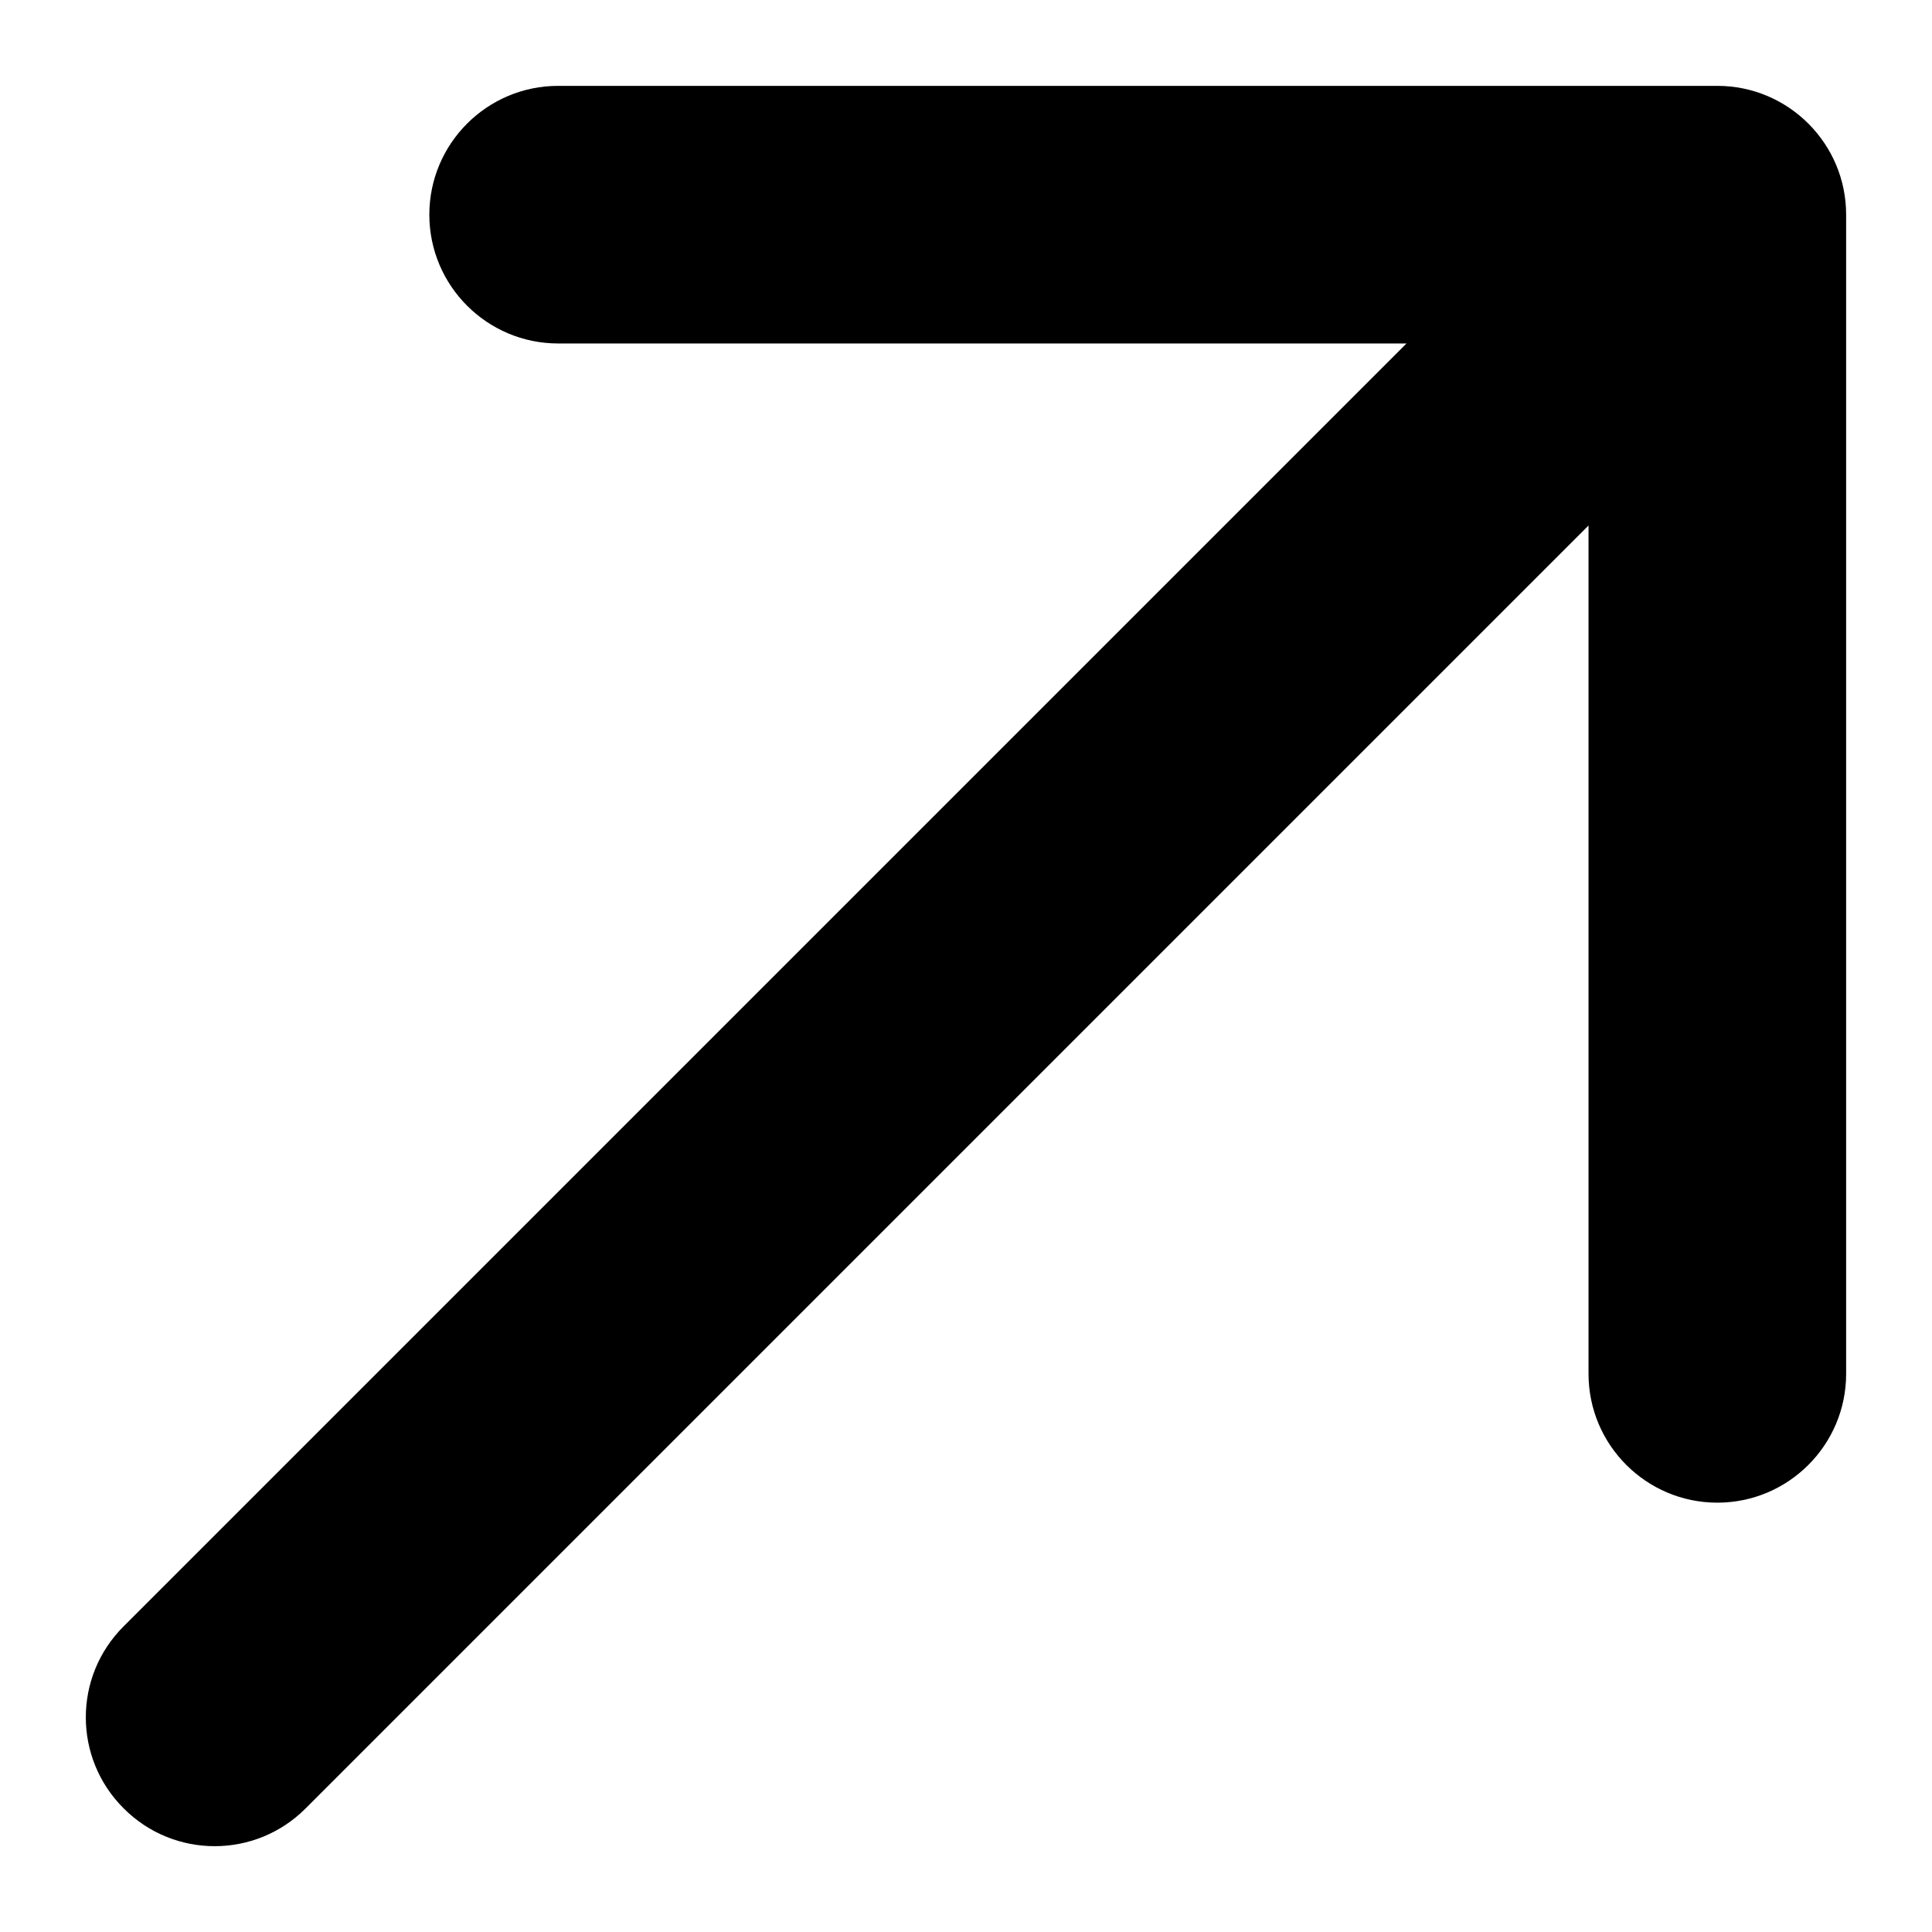 <svg width="9" height="9" viewBox="0 0 9 9" fill="none" xmlns="http://www.w3.org/2000/svg">
    <path d="M0.576 7.576C0.341 7.81 0.341 8.19 0.576 8.424C0.81 8.659 1.19 8.659 1.424 8.424L0.576 7.576ZM8.6 1C8.6 0.669 8.331 0.4 8 0.4L2.6 0.4C2.269 0.4 2 0.669 2 1C2 1.331 2.269 1.6 2.6 1.6L7.4 1.6L7.4 6.4C7.4 6.731 7.669 7 8 7C8.331 7 8.6 6.731 8.6 6.4L8.6 1ZM1.424 8.424L8.424 1.424L7.576 0.576L0.576 7.576L1.424 8.424Z" fill="black"/>
</svg>
